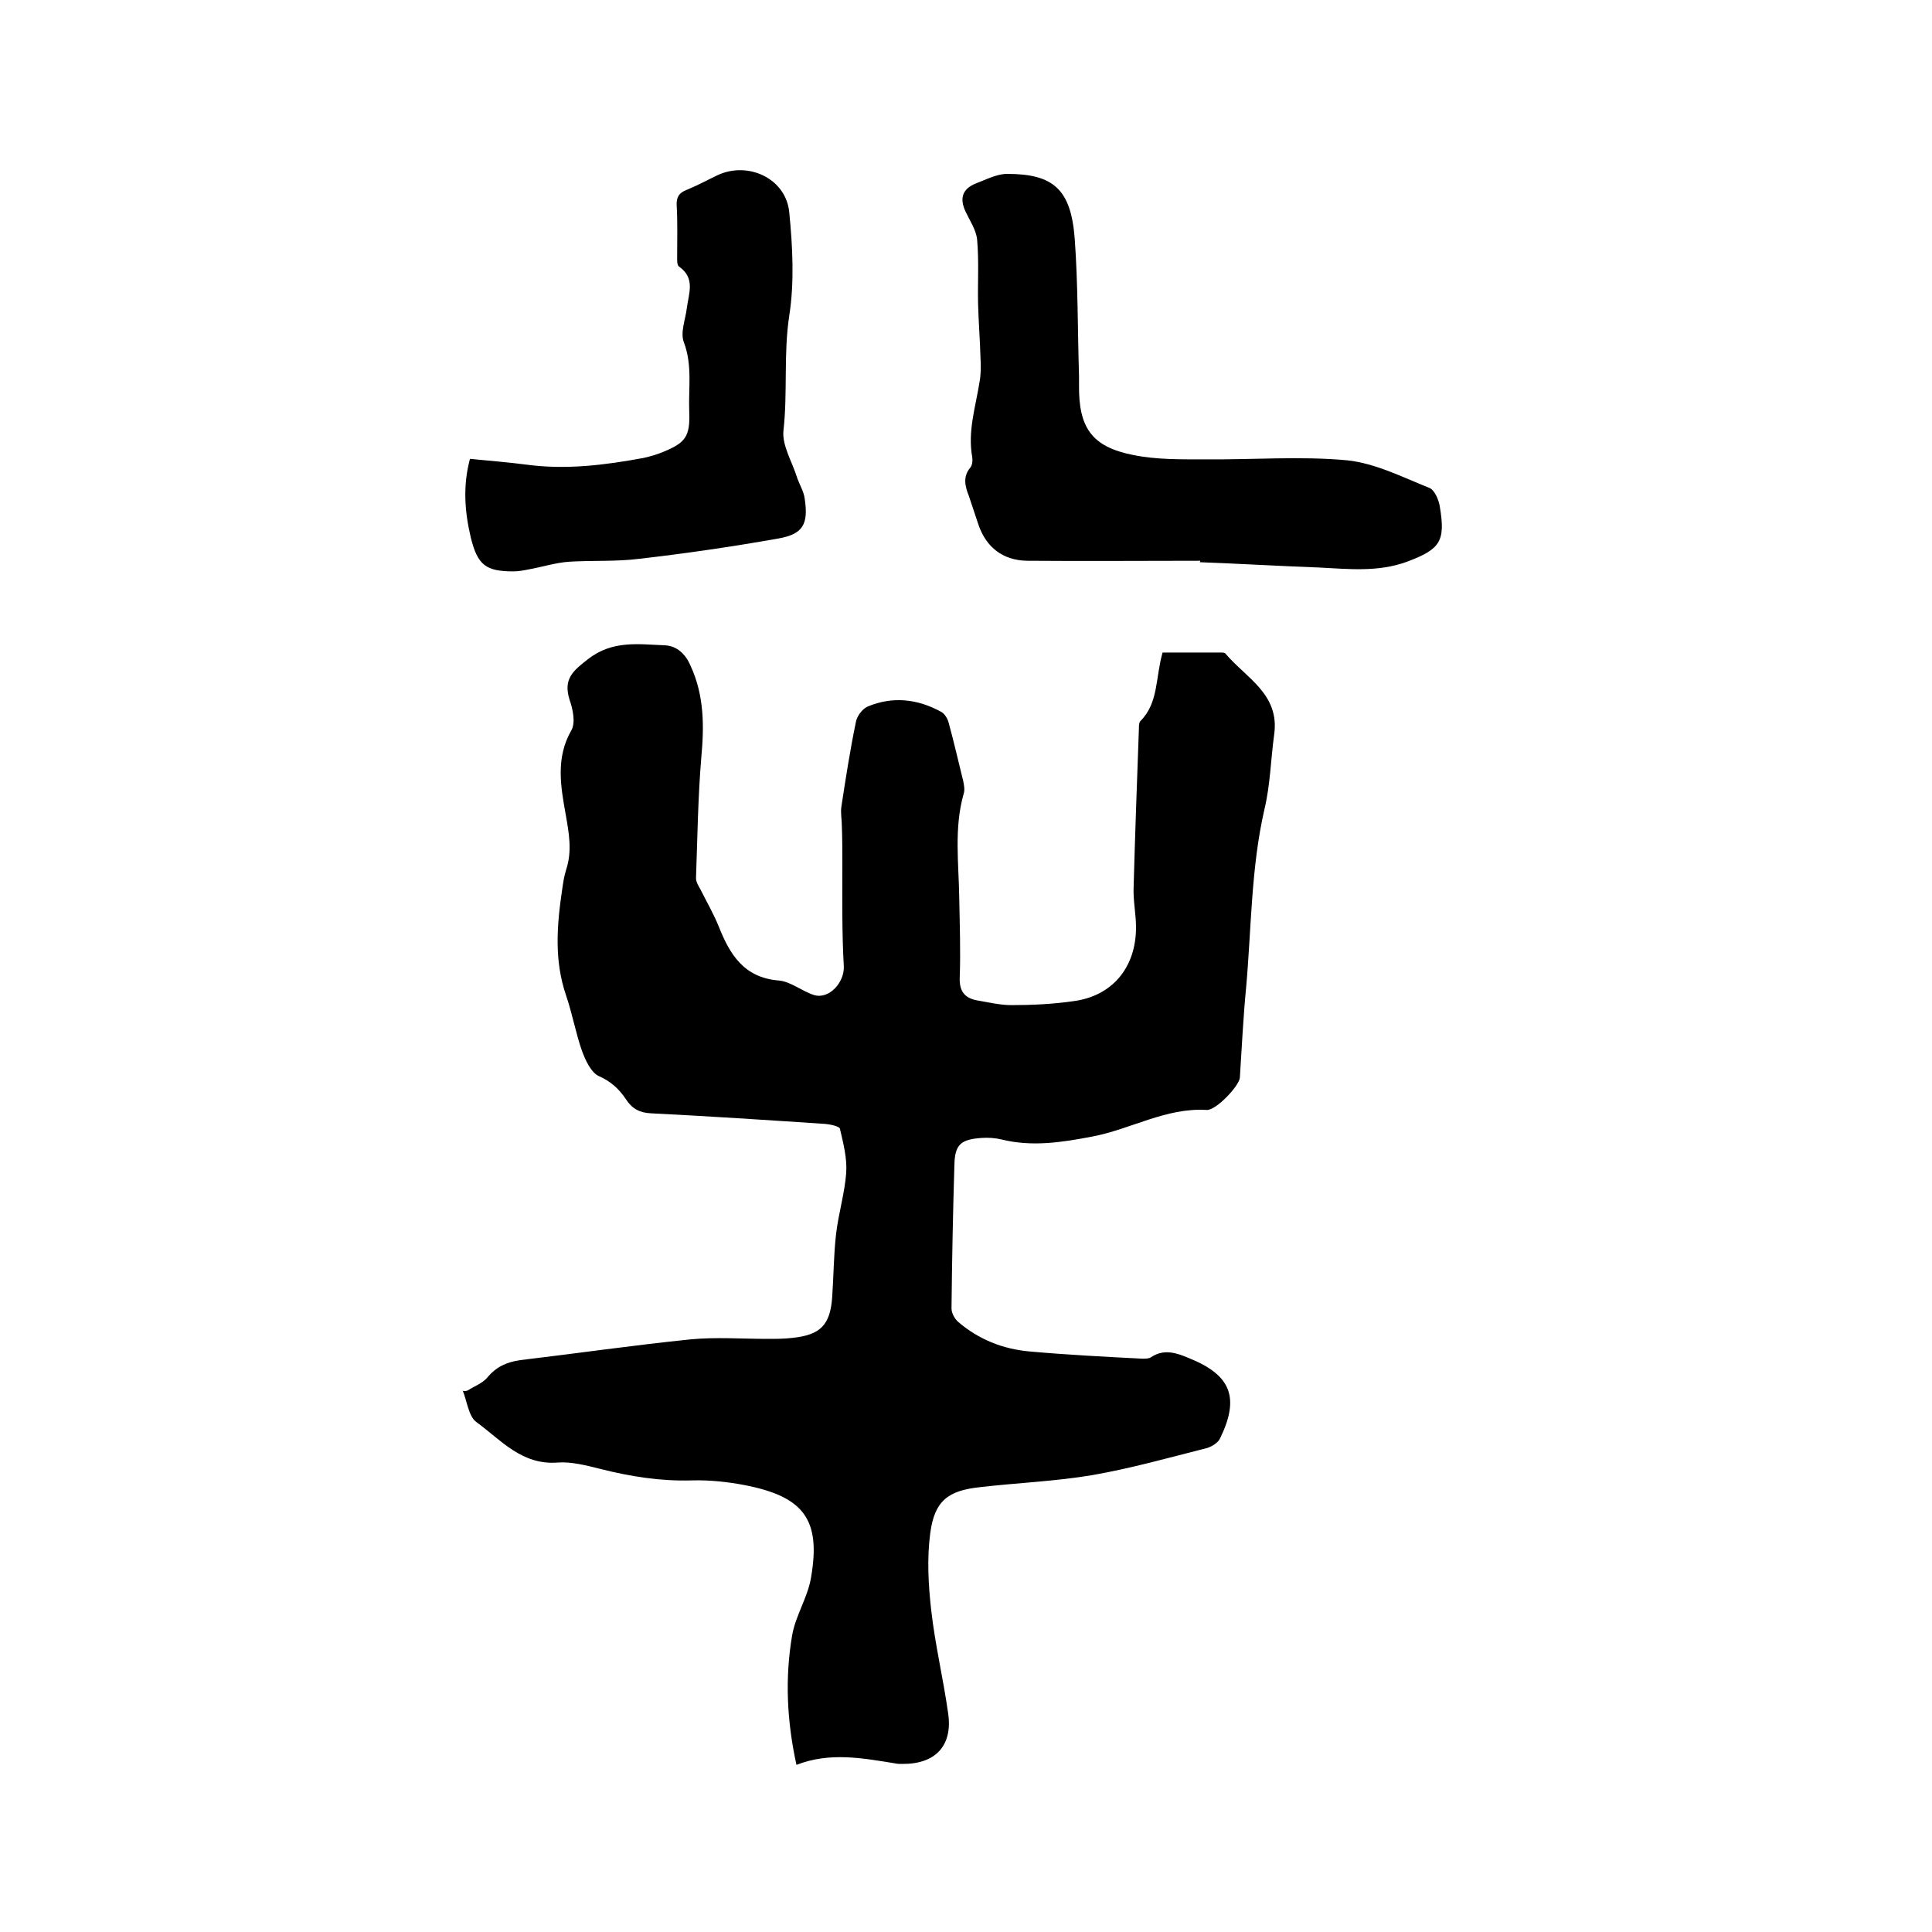 <svg enable-background="new 0 0 400 400" viewBox="0 0 400 400" xmlns="http://www.w3.org/2000/svg"><path d="m96.8 287.9c1.4-.9 3.1-1.5 4.1-2.7 1.8-2.2 4-3.2 6.8-3.6 11.8-1.4 23.5-3.1 35.3-4.3 5.2-.5 10.6-.1 15.9-.1 1.7 0 3.4 0 5.1-.2 5.9-.6 7.9-2.7 8.3-8.5.3-4.3.3-8.7.8-13s1.8-8.5 2.1-12.7c.2-3-.6-6.1-1.3-9.1-.1-.5-1.9-.9-3-1-12-.8-24.1-1.6-36.1-2.2-2.3-.1-3.9-.9-5.2-2.9-1.4-2.1-3.1-3.7-5.6-4.8-1.6-.7-2.8-3.3-3.5-5.2-1.3-3.7-2-7.7-3.3-11.5-2.5-7.3-1.9-14.6-.8-22 .2-1.4.4-2.7.8-4 1.3-3.9.6-7.6-.1-11.6-1-5.6-2.1-11.6 1.2-17.3.9-1.6.3-4.4-.4-6.4-1.3-4.2.7-5.9 3.8-8.3 5.1-4 10.5-3.1 15.9-2.9 2.6.1 4.4 1.9 5.4 4.3 2.8 6.1 2.8 12.4 2.2 18.9-.7 8.3-.8 16.7-1.1 25 0 .8.5 1.6.9 2.3 1.3 2.6 2.7 5 3.8 7.7 2.3 5.8 5.2 10.6 12.4 11.2 2.5.2 4.8 2.2 7.3 3 3.2 1 6.4-2.7 6.2-6-.4-6.9-.3-13.8-.3-20.8 0-2.7 0-5.4-.1-8.1 0-1.4-.3-2.8-.1-4.1.9-5.9 1.8-11.7 3-17.5.2-1.2 1.3-2.7 2.4-3.2 5.2-2.2 10.4-1.6 15.3 1.1.7.4 1.3 1.4 1.5 2.2 1.1 4 2 8 3 12 .2.9.4 2 .1 2.8-2 7.1-1 14.3-.9 21.5.1 5.5.3 11 .1 16.5-.1 2.8 1 4.2 3.5 4.7 2.4.4 4.8 1 7.2 1 4.2 0 8.5-.2 12.7-.8 8.1-1 13.1-6.9 13.1-15.3 0-2.7-.6-5.5-.5-8.2.3-11 .7-22 1.1-33 0-.5 0-1.2.3-1.5 3.8-3.8 3.1-9 4.6-14.2h12.1c.3 0 .7 0 .9.2 4.3 5.1 11.3 8.4 10.1 16.8-.7 5.1-.8 10.4-2 15.4-2.8 12.2-2.7 24.6-3.8 36.9-.6 6.2-.9 12.5-1.3 18.7-.1 1.7-5 6.9-6.9 6.7-8.4-.5-15.7 4-23.6 5.5-6.3 1.2-12.5 2.2-18.9.6-1.3-.3-2.7-.4-4.1-.3-4.2.3-5.5 1.3-5.6 5.5-.3 9.9-.5 19.9-.6 29.8 0 1 .7 2.2 1.4 2.8 4.2 3.6 9.2 5.6 14.7 6.1 7.8.7 15.6 1.1 23.4 1.5.6 0 1.4 0 1.8-.3 2.7-1.8 5.3-.9 7.9.2 8.7 3.5 10.5 8.2 6.4 16.6-.4.9-1.7 1.7-2.7 2-7.9 2-15.7 4.2-23.7 5.6-7.7 1.3-15.6 1.6-23.3 2.5-6.6.7-9.4 2.8-10.3 9.5-.7 5.3-.4 10.7.2 16 .8 7.1 2.5 14.2 3.5 21.3 1 6.8-2.7 10.6-9.6 10.5-.4 0-.9 0-1.3-.1-6.8-1.1-13.6-2.4-20.5.3-2-9.1-2.4-18-.9-26.8.7-4.1 3.2-7.8 3.9-11.9 2.1-12-1.4-16.8-13.6-19.2-3.6-.7-7.4-1.1-11-1-6.5.2-12.8-.8-19.1-2.4-2.8-.7-5.9-1.5-8.7-1.3-7.5.6-11.8-4.7-16.9-8.4-1.6-1.2-1.9-4.3-2.8-6.5.2.2.6.1 1 0z"/><path d="m248.5 116.1c-12 0-23.9.1-35.9 0-5-.1-8.4-2.8-10-7.4-.7-2-1.3-4-2-6-.8-2-1.3-4 .3-5.9.4-.5.5-1.4.4-2.1-1-5.4.7-10.5 1.5-15.6.3-1.6.3-3.3.2-5-.1-3.7-.4-7.5-.5-11.2-.1-4.4.2-8.9-.2-13.3-.2-2-1.5-3.9-2.4-5.8-1.3-2.8-.6-4.7 2.1-5.8 2.1-.8 4.4-2 6.5-2 9.6 0 13.2 3.2 14 13.3.7 9.5.6 19 .9 28.5v1.9c-.1 8.8 2.6 12.8 11.2 14.5 4.9 1 10 .9 15.1.9 9.7.1 19.5-.7 29.2.2 5.8.6 11.5 3.5 17 5.7 1.1.4 2 2.5 2.2 3.9 1.2 7.2.1 8.8-6.8 11.4-6 2.2-12.1 1.5-18.2 1.2-8.2-.3-16.5-.8-24.7-1.1.1-.2.1-.2.1-.3z"/><path d="m97.3 95c4 .4 7.9.7 11.7 1.2 8.2 1.1 16.2.1 24.3-1.4 1.3-.3 2.7-.7 3.9-1.2 4.7-1.9 5.7-3.2 5.5-8.3-.2-4.8.7-9.6-1.1-14.4-.8-2 .3-4.7.6-7.1.4-3.1 1.8-6.2-1.6-8.6-.5-.3-.4-1.6-.4-2.4 0-3.4.1-6.8-.1-10.2-.1-1.8.5-2.7 2.1-3.3 2.2-.9 4.2-2 6.3-3 6.3-3 14.2.6 14.9 7.6.7 7.1 1.1 14.5 0 21.5-1.2 7.9-.3 15.9-1.2 23.8-.3 3 1.8 6.4 2.8 9.6.5 1.5 1.4 2.9 1.6 4.4.8 5.3-.3 7.4-5.5 8.3-9.6 1.7-19.2 3.1-28.8 4.2-4.8.6-9.7.3-14.5.6-2.8.2-5.6 1.1-8.4 1.6-1 .2-2.1.4-3.1.4-5.7 0-7.4-1.3-8.8-6.9-1.3-5.4-1.7-10.8-.2-16.4z"/></svg>